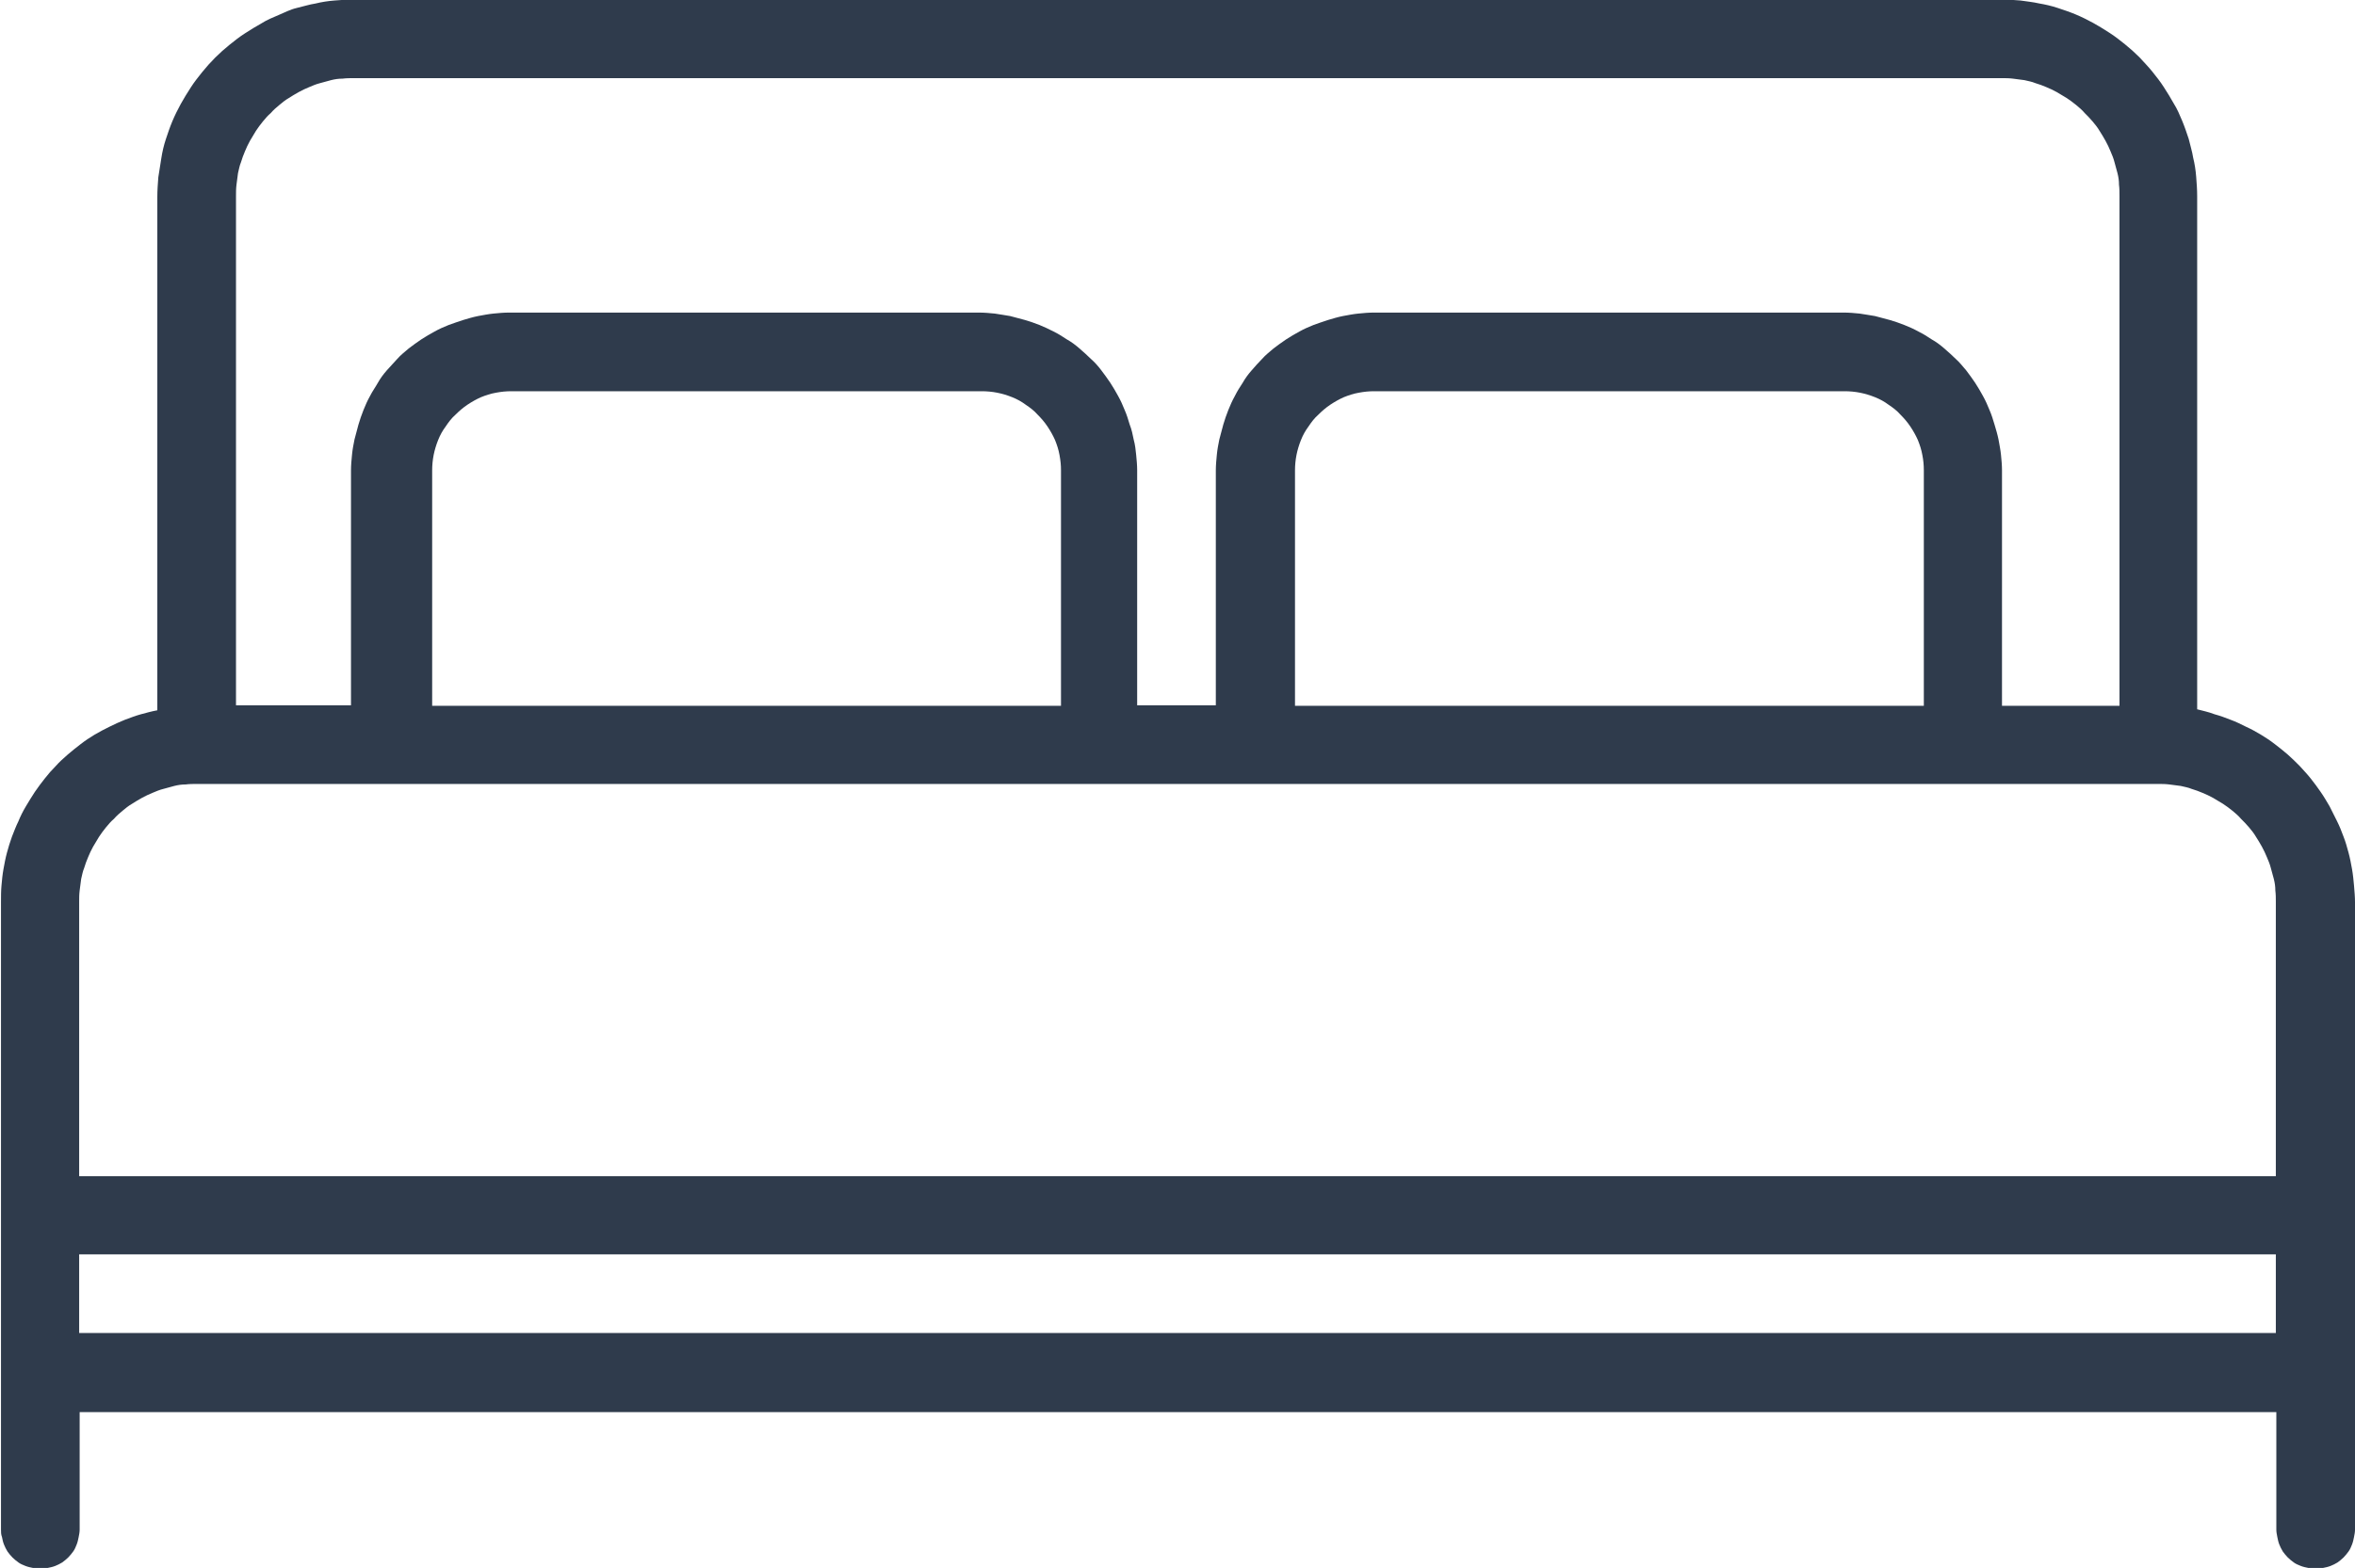 <?xml version="1.0" encoding="UTF-8"?>
<!-- Generator: Adobe Illustrator 27.6.1, SVG Export Plug-In . SVG Version: 6.00 Build 0)  -->
<svg xmlns="http://www.w3.org/2000/svg" xmlns:xlink="http://www.w3.org/1999/xlink" version="1.1" id="Layer_1" x="0px" y="0px" viewBox="0 0 473 315" style="enable-background:new 0 0 473 315;" xml:space="preserve">
<style type="text/css">
	.st0{clip-path:url(#SVGID_00000085249230954866888580000018081053128876789166_);}
	.st1{fill:#2F3B4C;}
</style>
<g>
	<defs>
		<rect id="SVGID_1_" width="473" height="315"></rect>
	</defs>
	<clipPath id="SVGID_00000159451444273309682050000005677567372364410795_">
		<use xlink:href="#SVGID_1_" style="overflow:visible;"></use>
	</clipPath>
	<g style="clip-path:url(#SVGID_00000159451444273309682050000005677567372364410795_);">
		<path class="st1" d="M441.3,142.5V39.4c0-1.3-0.1-2.6-0.2-3.9c-0.1-1.3-0.3-2.6-0.6-3.8c-0.2-1.3-0.6-2.5-0.9-3.8    c-0.4-1.2-0.8-2.4-1.3-3.6c-0.5-1.2-1-2.4-1.7-3.5c-0.6-1.1-1.3-2.2-2-3.3c-0.7-1.1-1.5-2.1-2.3-3.1c-0.8-1-1.7-1.9-2.6-2.9    c-0.9-0.9-1.9-1.8-2.9-2.6c-1-0.8-2-1.6-3.1-2.3c-1.1-0.7-2.2-1.4-3.3-2c-1.1-0.6-2.3-1.2-3.5-1.7c-1.2-0.5-2.4-0.9-3.6-1.3    c-1.2-0.4-2.5-0.7-3.7-0.9c-1.3-0.3-2.5-0.4-3.8-0.6c-1.3-0.1-2.6-0.2-3.9-0.2H71.1c-1.3,0-2.6,0.1-3.9,0.2    c-1.3,0.1-2.6,0.3-3.8,0.6c-1.3,0.2-2.5,0.6-3.8,0.9S57.2,2.5,56,3c-1.2,0.5-2.4,1-3.5,1.7c-1.1,0.6-2.2,1.3-3.3,2    c-1.1,0.7-2.1,1.5-3.1,2.3c-1,0.8-2,1.7-2.9,2.6c-0.9,0.9-1.8,1.9-2.6,2.9c-0.8,1-1.6,2-2.3,3.1c-0.7,1.1-1.4,2.2-2,3.3    c-0.6,1.1-1.2,2.3-1.7,3.5c-0.5,1.2-0.9,2.4-1.3,3.6c-0.4,1.2-0.7,2.5-0.9,3.8c-0.2,1.3-0.4,2.5-0.6,3.8c-0.1,1.3-0.2,2.6-0.2,3.9    v103.2c-1.1,0.2-2.2,0.5-3.3,0.8c-1.1,0.3-2.1,0.7-3.2,1.1c-1,0.4-2.1,0.9-3.1,1.4c-1,0.5-2,1-3,1.6c-1,0.6-1.9,1.2-2.8,1.9    c-0.9,0.7-1.8,1.4-2.6,2.1c-0.8,0.7-1.7,1.5-2.4,2.3c-0.8,0.8-1.5,1.6-2.2,2.5c-0.7,0.9-1.4,1.8-2,2.7c-0.6,0.9-1.2,1.9-1.8,2.9    c-0.6,1-1.1,2-1.5,3c-0.5,1-0.9,2.1-1.3,3.1c-0.4,1.1-0.7,2.1-1,3.2c-0.3,1.1-0.5,2.2-0.7,3.3c-0.2,1.1-0.3,2.2-0.4,3.3    c-0.1,1.1-0.1,2.2-0.1,3.4v126c0,0.5,0,1,0.2,1.5c0.1,0.5,0.2,1,0.4,1.5c0.2,0.5,0.4,0.9,0.7,1.4c0.3,0.4,0.6,0.8,1,1.2    c0.4,0.4,0.8,0.7,1.2,1c0.4,0.3,0.9,0.5,1.4,0.7c0.5,0.2,1,0.3,1.5,0.4c0.5,0.1,1,0.2,1.5,0.2c0.5,0,1-0.1,1.5-0.2    c0.5-0.1,1-0.2,1.5-0.4c0.5-0.2,0.9-0.4,1.4-0.7c0.4-0.3,0.8-0.6,1.2-1c0.4-0.4,0.7-0.8,1-1.2c0.3-0.4,0.5-0.9,0.7-1.4    c0.2-0.5,0.3-1,0.4-1.5c0.1-0.5,0.2-1,0.2-1.5v-23.6h441.2v23.6c0,0.5,0.1,1,0.2,1.5c0.1,0.5,0.2,1,0.4,1.5    c0.2,0.5,0.4,0.9,0.7,1.4c0.3,0.4,0.6,0.8,1,1.2c0.4,0.4,0.8,0.7,1.2,1c0.4,0.3,0.9,0.5,1.4,0.7c0.5,0.2,1,0.3,1.5,0.4    c0.5,0.1,1,0.2,1.5,0.2s1-0.1,1.5-0.2c0.5-0.1,1-0.2,1.5-0.4c0.5-0.2,0.9-0.4,1.4-0.7c0.4-0.3,0.8-0.6,1.2-1    c0.4-0.4,0.7-0.8,1-1.2c0.3-0.4,0.5-0.9,0.7-1.4c0.2-0.5,0.3-1,0.4-1.5c0.1-0.5,0.2-1,0.2-1.5v-126c0-1.1-0.1-2.2-0.2-3.4    c-0.1-1.1-0.2-2.2-0.4-3.3c-0.2-1.1-0.4-2.2-0.7-3.3c-0.3-1.1-0.6-2.2-1-3.2c-0.4-1.1-0.8-2.1-1.3-3.1c-0.5-1-1-2-1.5-3    c-0.6-1-1.1-1.9-1.8-2.9c-0.6-0.9-1.3-1.8-2-2.7c-0.7-0.9-1.5-1.7-2.2-2.5c-0.8-0.8-1.6-1.6-2.4-2.3c-0.8-0.7-1.7-1.4-2.6-2.1    c-0.9-0.7-1.8-1.3-2.8-1.9c-1-0.6-1.9-1.1-3-1.6c-1-0.5-2-1-3.1-1.4c-1-0.4-2.1-0.8-3.2-1.1C443.5,143,442.4,142.8,441.3,142.5z     M47.4,39.4c0-0.8,0-1.5,0.1-2.3c0.1-0.8,0.2-1.5,0.3-2.3c0.2-0.8,0.3-1.5,0.6-2.2c0.2-0.7,0.5-1.5,0.8-2.2s0.6-1.4,1-2.1    c0.4-0.7,0.8-1.3,1.2-2c0.4-0.6,0.9-1.3,1.4-1.9c0.5-0.6,1-1.2,1.6-1.7c0.5-0.6,1.1-1.1,1.7-1.6c0.6-0.5,1.2-1,1.9-1.4    c0.6-0.4,1.3-0.8,2-1.2c0.7-0.4,1.4-0.7,2.1-1s1.4-0.6,2.2-0.8c0.7-0.2,1.5-0.4,2.2-0.6c0.8-0.2,1.5-0.3,2.3-0.3    c0.8-0.1,1.5-0.1,2.3-0.1h330.9c0.8,0,1.5,0,2.3,0.1c0.8,0.1,1.5,0.2,2.3,0.3c0.8,0.2,1.5,0.3,2.2,0.6c0.7,0.2,1.5,0.5,2.2,0.8    c0.7,0.3,1.4,0.6,2.1,1c0.7,0.4,1.3,0.8,2,1.2c0.6,0.4,1.3,0.9,1.9,1.4c0.6,0.5,1.2,1,1.7,1.6c0.5,0.5,1.1,1.1,1.6,1.7    c0.5,0.6,1,1.2,1.4,1.9c0.4,0.6,0.8,1.3,1.2,2c0.4,0.7,0.7,1.4,1,2.1c0.3,0.7,0.6,1.4,0.8,2.2c0.2,0.7,0.4,1.5,0.6,2.2    c0.2,0.8,0.3,1.5,0.3,2.3c0.1,0.8,0.1,1.5,0.1,2.3v102.4h-23.6V94.5c0-1-0.1-2.1-0.2-3.1c-0.1-1-0.3-2-0.5-3.1c-0.2-1-0.5-2-0.8-3    c-0.3-1-0.6-2-1-2.9c-0.4-1-0.8-1.9-1.3-2.8c-0.5-0.9-1-1.8-1.6-2.7c-0.6-0.9-1.2-1.7-1.8-2.5c-0.7-0.8-1.3-1.6-2.1-2.3    c-0.7-0.7-1.5-1.4-2.3-2.1c-0.8-0.7-1.6-1.3-2.5-1.8c-0.9-0.6-1.7-1.1-2.7-1.6c-0.9-0.5-1.8-0.9-2.8-1.3c-1-0.4-1.9-0.7-2.9-1    c-1-0.3-2-0.5-3-0.8c-1-0.2-2-0.3-3.1-0.5c-1-0.1-2.1-0.2-3.1-0.2h-94.5c-1,0-2.1,0.1-3.1,0.2c-1,0.1-2,0.3-3.1,0.5    c-1,0.2-2,0.5-3,0.8c-1,0.3-2,0.7-2.9,1c-1,0.4-1.9,0.8-2.8,1.3c-0.9,0.5-1.8,1-2.7,1.6c-0.9,0.6-1.7,1.2-2.5,1.8    c-0.8,0.7-1.6,1.3-2.3,2.1c-0.7,0.7-1.4,1.5-2.1,2.3c-0.7,0.8-1.3,1.6-1.8,2.5c-0.6,0.9-1.1,1.7-1.6,2.7c-0.5,0.9-0.9,1.8-1.3,2.8    c-0.4,1-0.7,1.9-1,2.9c-0.3,1-0.5,2-0.8,3c-0.2,1-0.4,2-0.5,3.1c-0.1,1-0.2,2.1-0.2,3.1v47.2h-15.8V94.5c0-1-0.1-2.1-0.2-3.1    c-0.1-1-0.2-2-0.5-3.1c-0.2-1-0.4-2-0.8-3c-0.3-1-0.6-2-1-2.9c-0.4-1-0.8-1.9-1.3-2.8c-0.5-0.9-1-1.8-1.6-2.7    c-0.6-0.9-1.2-1.7-1.8-2.5s-1.3-1.6-2.1-2.3c-0.7-0.7-1.5-1.4-2.3-2.1c-0.8-0.7-1.6-1.3-2.5-1.8c-0.9-0.6-1.7-1.1-2.7-1.6    s-1.8-0.9-2.8-1.3c-1-0.4-1.9-0.7-2.9-1c-1-0.3-2-0.5-3-0.8c-1-0.2-2-0.3-3.1-0.5c-1-0.1-2.1-0.2-3.1-0.2h-94.5    c-1,0-2.1,0.1-3.1,0.2c-1,0.1-2,0.3-3.1,0.5c-1,0.2-2,0.5-3,0.8c-1,0.3-2,0.7-2.9,1c-1,0.4-1.9,0.8-2.8,1.3    c-0.9,0.5-1.8,1-2.7,1.6c-0.9,0.6-1.7,1.2-2.5,1.8c-0.8,0.7-1.6,1.3-2.3,2.1s-1.4,1.5-2.1,2.3s-1.3,1.6-1.8,2.5s-1.1,1.7-1.6,2.7    c-0.5,0.9-0.9,1.8-1.3,2.8c-0.4,1-0.7,1.9-1,2.9c-0.3,1-0.5,2-0.8,3c-0.2,1-0.4,2-0.5,3.1c-0.1,1-0.2,2.1-0.2,3.1v47.2H47.4V39.4z     M386.2,141.8H260.1V94.5c0-1,0.1-2.1,0.3-3.1c0.2-1,0.5-2,0.9-3c0.4-1,0.9-1.9,1.5-2.7c0.6-0.9,1.2-1.7,2-2.4    c0.7-0.7,1.5-1.4,2.4-2c0.9-0.6,1.8-1.1,2.7-1.5c1-0.4,1.9-0.7,3-0.9s2-0.3,3.1-0.3h94.5c1,0,2.1,0.1,3.1,0.3c1,0.2,2,0.5,3,0.9    c1,0.4,1.9,0.9,2.7,1.5c0.9,0.6,1.7,1.2,2.4,2c0.7,0.7,1.4,1.5,2,2.4c0.6,0.9,1.1,1.8,1.5,2.7c0.4,1,0.7,1.9,0.9,3    c0.2,1,0.3,2,0.3,3.1V141.8z M212.9,141.8H86.8V94.5c0-1,0.1-2.1,0.3-3.1s0.5-2,0.9-3c0.4-1,0.9-1.9,1.5-2.7    c0.6-0.9,1.2-1.7,2-2.4c0.7-0.7,1.5-1.4,2.4-2c0.9-0.6,1.8-1.1,2.7-1.5c1-0.4,1.9-0.7,3-0.9s2-0.3,3.1-0.3h94.5    c1,0,2.1,0.1,3.1,0.3s2,0.5,3,0.9c1,0.4,1.9,0.9,2.7,1.5c0.9,0.6,1.7,1.2,2.4,2c0.7,0.7,1.4,1.5,2,2.4c0.6,0.9,1.1,1.8,1.5,2.7    c0.4,1,0.7,1.9,0.9,3s0.3,2,0.3,3.1V141.8z M39.5,157.5h393.9c0.8,0,1.5,0,2.3,0.1c0.8,0.1,1.5,0.2,2.3,0.3    c0.8,0.2,1.5,0.3,2.2,0.6c0.7,0.2,1.5,0.5,2.2,0.8s1.4,0.6,2.1,1c0.7,0.4,1.3,0.8,2,1.2c0.6,0.4,1.3,0.9,1.9,1.4    c0.6,0.5,1.2,1,1.7,1.6c0.5,0.5,1.1,1.1,1.6,1.7c0.5,0.6,1,1.2,1.4,1.9c0.4,0.6,0.8,1.3,1.2,2c0.4,0.7,0.7,1.4,1,2.1    c0.3,0.7,0.6,1.4,0.8,2.2c0.2,0.7,0.4,1.5,0.6,2.2c0.2,0.8,0.3,1.5,0.3,2.3c0.1,0.8,0.1,1.5,0.1,2.3v55.1H15.9v-55.1    c0-0.8,0-1.5,0.1-2.3c0.1-0.8,0.2-1.5,0.3-2.3c0.2-0.8,0.3-1.5,0.6-2.2c0.2-0.7,0.5-1.5,0.8-2.2c0.3-0.7,0.6-1.4,1-2.1    c0.4-0.7,0.8-1.3,1.2-2c0.4-0.6,0.9-1.3,1.4-1.9c0.5-0.6,1-1.2,1.6-1.7c0.5-0.6,1.1-1.1,1.7-1.6c0.6-0.5,1.2-1,1.9-1.4    c0.6-0.4,1.3-0.8,2-1.2c0.7-0.4,1.4-0.7,2.1-1c0.7-0.3,1.4-0.6,2.2-0.8c0.7-0.2,1.5-0.4,2.2-0.6c0.8-0.2,1.5-0.3,2.3-0.3    C38,157.5,38.8,157.5,39.5,157.5z M15.9,252h441.2v15.8H15.9V252z"></path>
	</g>
</g>
</svg>
